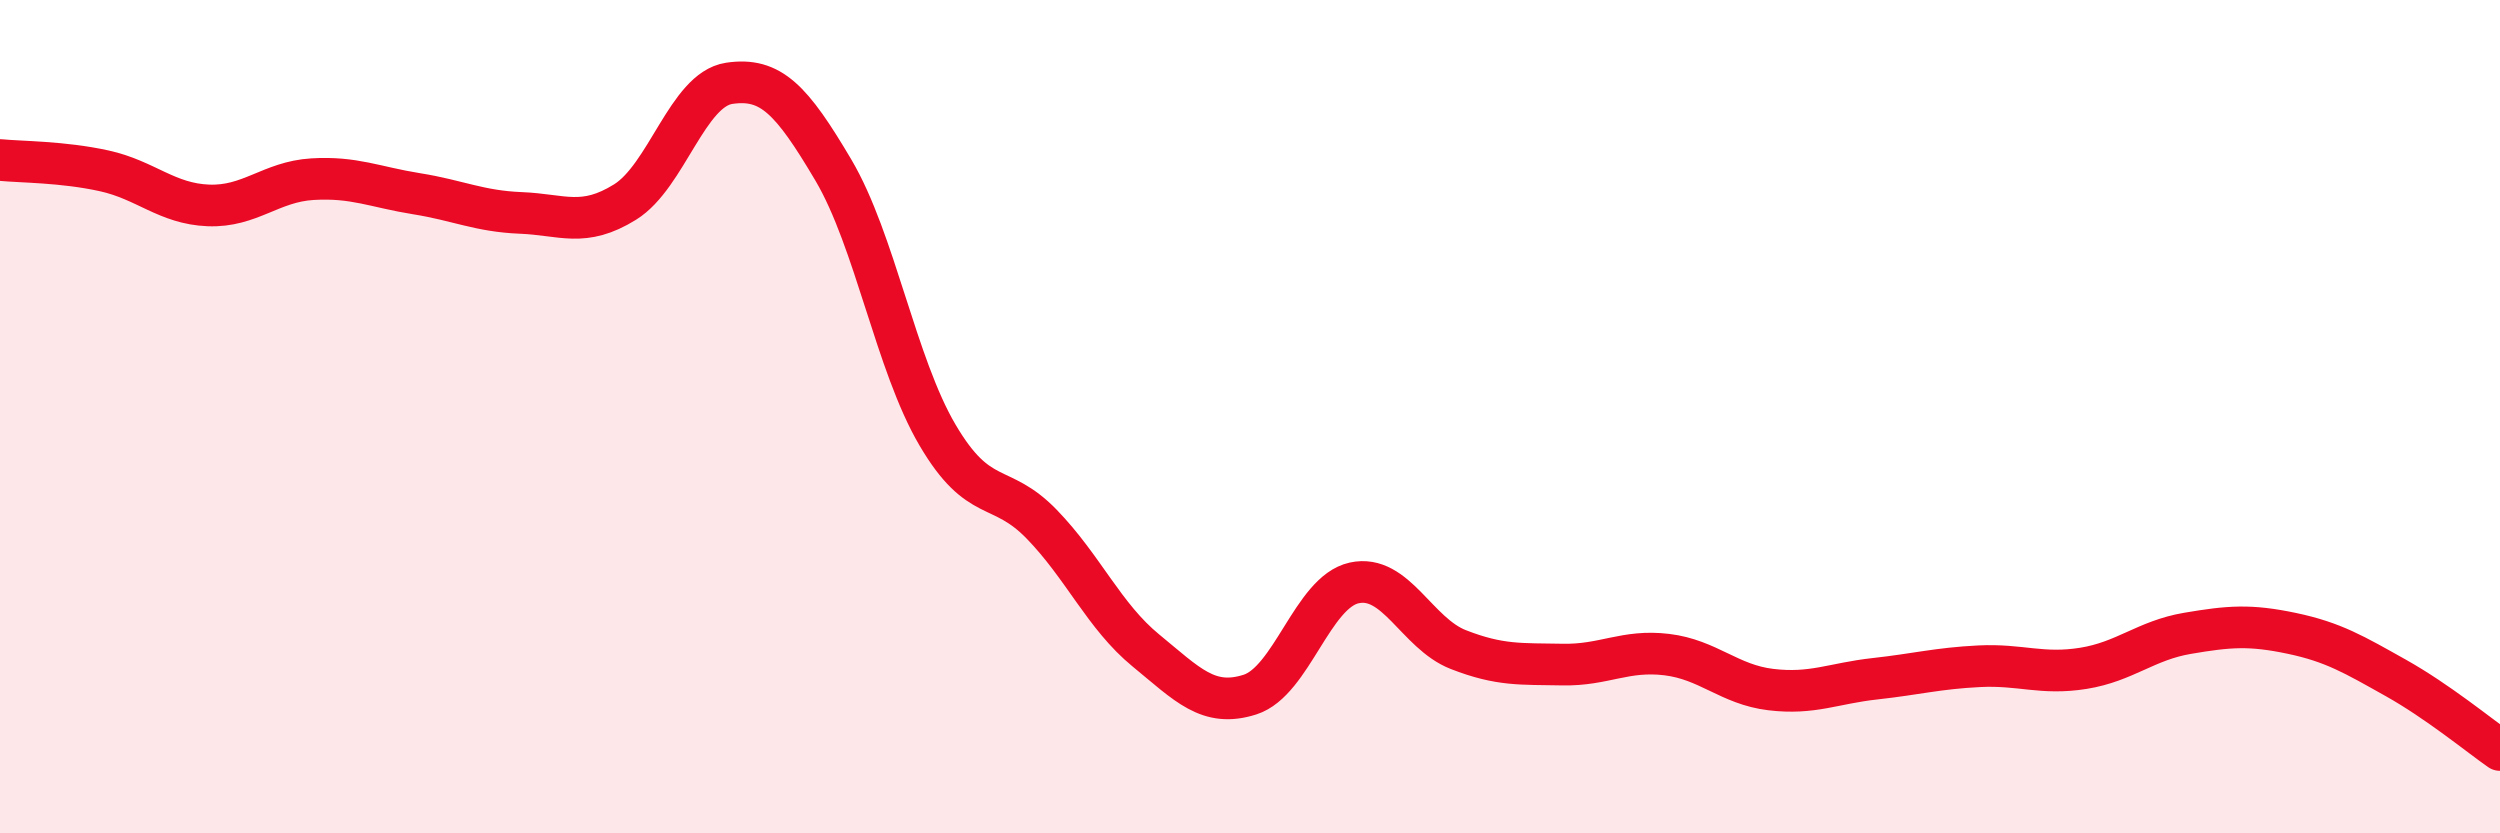 
    <svg width="60" height="20" viewBox="0 0 60 20" xmlns="http://www.w3.org/2000/svg">
      <path
        d="M 0,3.84 C 0.5,3.89 1.5,3.88 2.5,4.1 C 3.5,4.32 4,4.89 5,4.93 C 6,4.97 6.5,4.36 7.5,4.3 C 8.5,4.24 9,4.49 10,4.65 C 11,4.81 11.5,5.07 12.5,5.11 C 13.5,5.15 14,5.47 15,4.85 C 16,4.23 16.5,2.15 17.5,2 C 18.5,1.85 19,2.39 20,4.08 C 21,5.77 21.5,8.74 22.5,10.44 C 23.5,12.14 24,11.55 25,12.58 C 26,13.61 26.5,14.79 27.5,15.61 C 28.5,16.43 29,16.99 30,16.67 C 31,16.35 31.5,14.21 32.5,13.99 C 33.5,13.77 34,15.2 35,15.59 C 36,15.98 36.5,15.93 37.5,15.95 C 38.5,15.97 39,15.59 40,15.71 C 41,15.83 41.5,16.43 42.5,16.55 C 43.5,16.67 44,16.4 45,16.29 C 46,16.18 46.5,16.04 47.5,15.99 C 48.5,15.94 49,16.2 50,16.04 C 51,15.88 51.5,15.37 52.5,15.2 C 53.5,15.03 54,14.99 55,15.2 C 56,15.41 56.5,15.71 57.5,16.27 C 58.5,16.83 59.5,17.65 60,18L60 20L0 20Z"
        fill="#EB0A25"
        opacity="0.1"
        stroke-linecap="round"
        stroke-linejoin="round"
      />
      <path
        d="M 0,3.84 C 0.5,3.89 1.5,3.88 2.5,4.1 C 3.5,4.32 4,4.89 5,4.93 C 6,4.97 6.5,4.36 7.5,4.3 C 8.5,4.24 9,4.49 10,4.65 C 11,4.81 11.5,5.07 12.5,5.11 C 13.5,5.15 14,5.47 15,4.85 C 16,4.23 16.5,2.15 17.5,2 C 18.5,1.85 19,2.39 20,4.08 C 21,5.77 21.5,8.74 22.5,10.44 C 23.5,12.14 24,11.55 25,12.58 C 26,13.61 26.5,14.79 27.5,15.61 C 28.5,16.43 29,16.99 30,16.67 C 31,16.35 31.5,14.21 32.5,13.99 C 33.5,13.77 34,15.2 35,15.59 C 36,15.98 36.5,15.93 37.5,15.95 C 38.5,15.97 39,15.59 40,15.71 C 41,15.83 41.5,16.43 42.5,16.55 C 43.5,16.67 44,16.4 45,16.29 C 46,16.18 46.5,16.04 47.5,15.99 C 48.5,15.94 49,16.2 50,16.04 C 51,15.88 51.5,15.37 52.5,15.2 C 53.5,15.03 54,14.99 55,15.2 C 56,15.41 56.5,15.71 57.5,16.27 C 58.5,16.83 59.5,17.65 60,18"
        stroke="#EB0A25"
        stroke-width="1"
        fill="none"
        stroke-linecap="round"
        stroke-linejoin="round"
      />
    </svg>
  